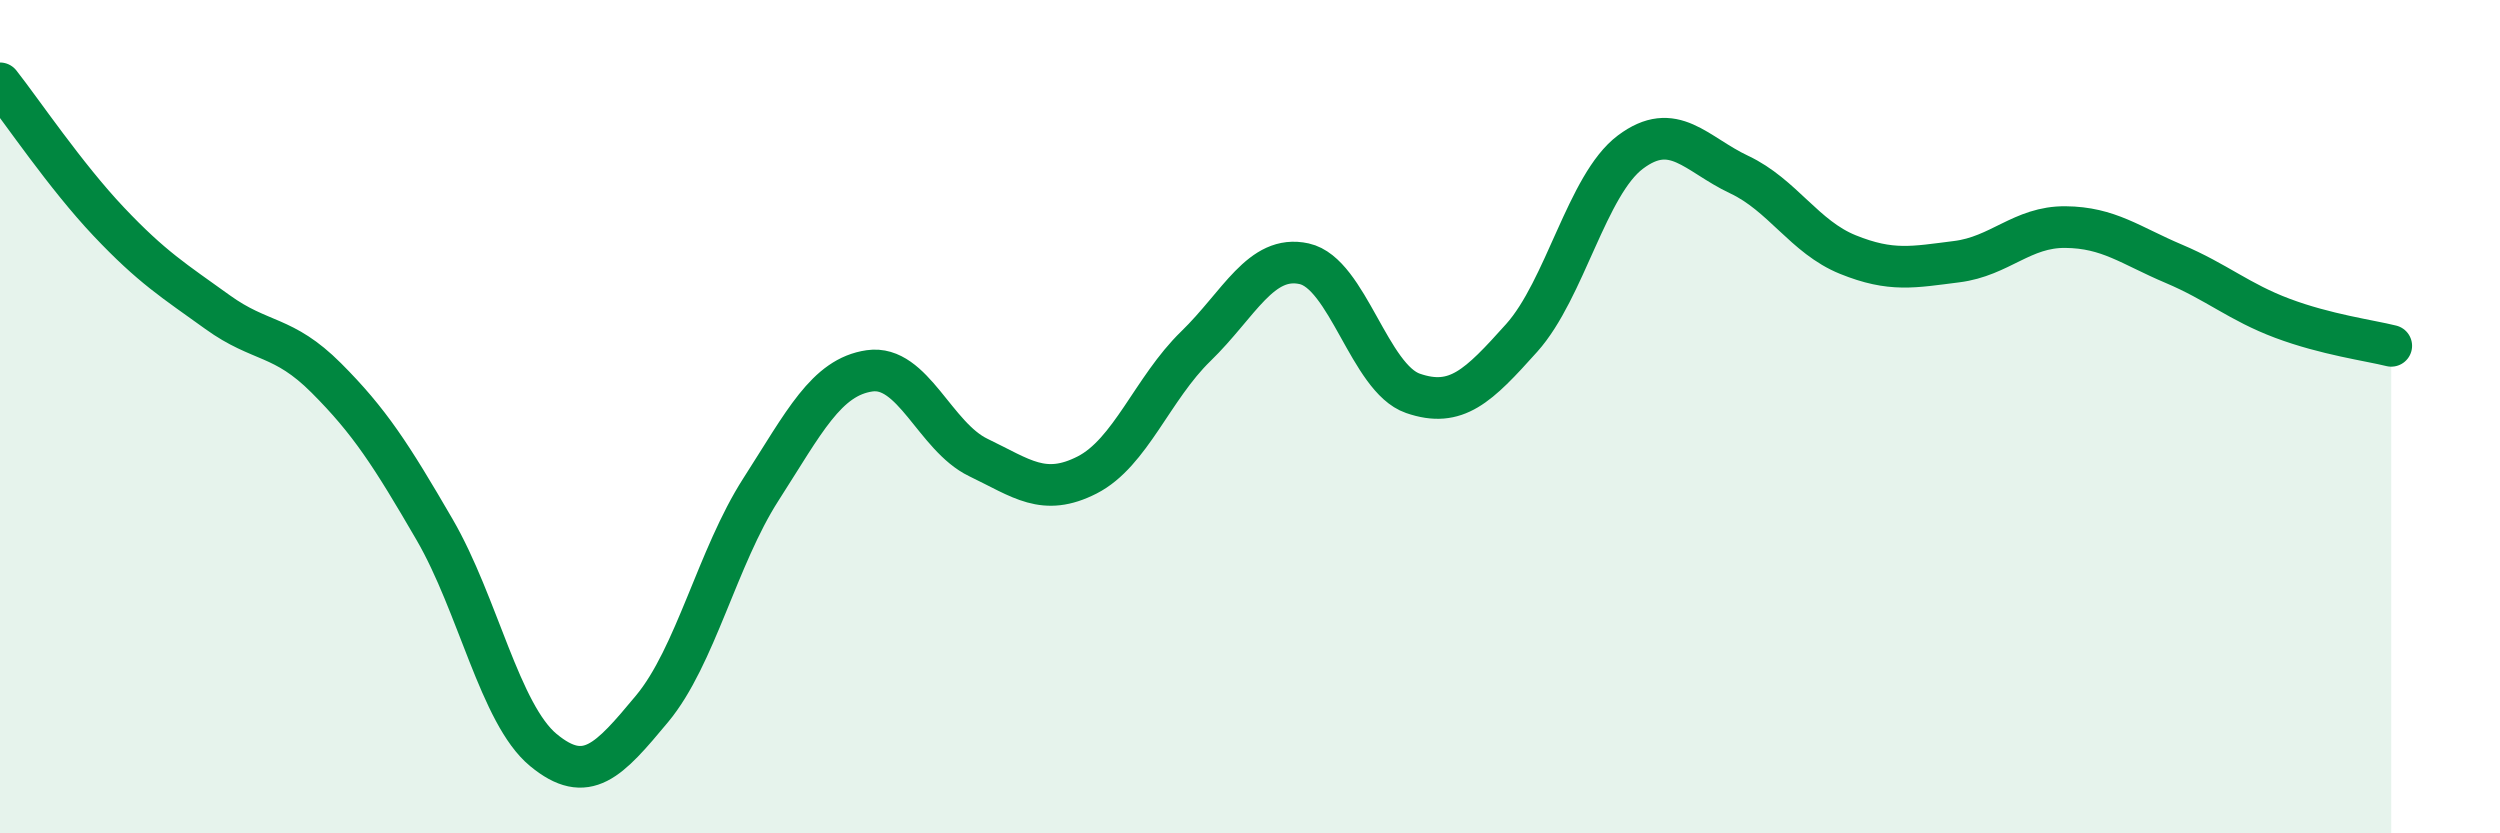 
    <svg width="60" height="20" viewBox="0 0 60 20" xmlns="http://www.w3.org/2000/svg">
      <path
        d="M 0,2 C 0.52,2.66 1.57,4.22 2.61,5.32 C 3.65,6.42 4.18,6.74 5.22,7.49 C 6.26,8.24 6.79,8.03 7.83,9.07 C 8.87,10.11 9.39,10.92 10.43,12.71 C 11.47,14.5 12,17.14 13.04,18 C 14.08,18.86 14.61,18.26 15.65,17.01 C 16.69,15.76 17.22,13.37 18.26,11.75 C 19.3,10.13 19.83,9.05 20.87,8.9 C 21.91,8.75 22.44,10.48 23.48,10.98 C 24.52,11.48 25.05,11.93 26.09,11.4 C 27.13,10.87 27.66,9.32 28.7,8.31 C 29.74,7.3 30.26,6.1 31.3,6.33 C 32.34,6.56 32.87,9.08 33.91,9.44 C 34.95,9.8 35.48,9.27 36.52,8.11 C 37.56,6.95 38.09,4.43 39.13,3.65 C 40.17,2.87 40.7,3.7 41.74,4.19 C 42.78,4.68 43.31,5.69 44.35,6.11 C 45.39,6.53 45.92,6.41 46.96,6.28 C 48,6.15 48.53,5.44 49.57,5.45 C 50.61,5.46 51.13,5.89 52.17,6.33 C 53.21,6.77 53.74,7.25 54.78,7.64 C 55.82,8.03 56.87,8.17 57.39,8.3L57.39 20L0 20Z"
        fill="#008740"
        opacity="0.1"
        stroke-linecap="round"
        stroke-linejoin="round"
      />
      <path
        d="M 0,2 C 0.52,2.66 1.57,4.22 2.61,5.32 C 3.65,6.42 4.18,6.74 5.22,7.49 C 6.26,8.24 6.79,8.03 7.83,9.07 C 8.87,10.11 9.39,10.92 10.43,12.71 C 11.47,14.5 12,17.14 13.04,18 C 14.08,18.86 14.61,18.26 15.65,17.01 C 16.69,15.76 17.22,13.37 18.26,11.75 C 19.3,10.13 19.83,9.05 20.87,8.9 C 21.91,8.75 22.44,10.48 23.48,10.98 C 24.52,11.48 25.05,11.93 26.09,11.4 C 27.13,10.87 27.66,9.32 28.7,8.31 C 29.74,7.3 30.26,6.1 31.3,6.33 C 32.34,6.56 32.87,9.08 33.91,9.44 C 34.95,9.8 35.48,9.27 36.52,8.11 C 37.56,6.95 38.09,4.43 39.13,3.65 C 40.17,2.87 40.7,3.7 41.74,4.19 C 42.78,4.68 43.31,5.69 44.35,6.11 C 45.39,6.53 45.92,6.41 46.96,6.28 C 48,6.15 48.53,5.44 49.57,5.45 C 50.61,5.46 51.13,5.89 52.17,6.33 C 53.21,6.77 53.74,7.25 54.78,7.64 C 55.82,8.03 56.87,8.17 57.39,8.3"
        stroke="#008740"
        stroke-width="1"
        fill="none"
        stroke-linecap="round"
        stroke-linejoin="round"
      />
    </svg>
  